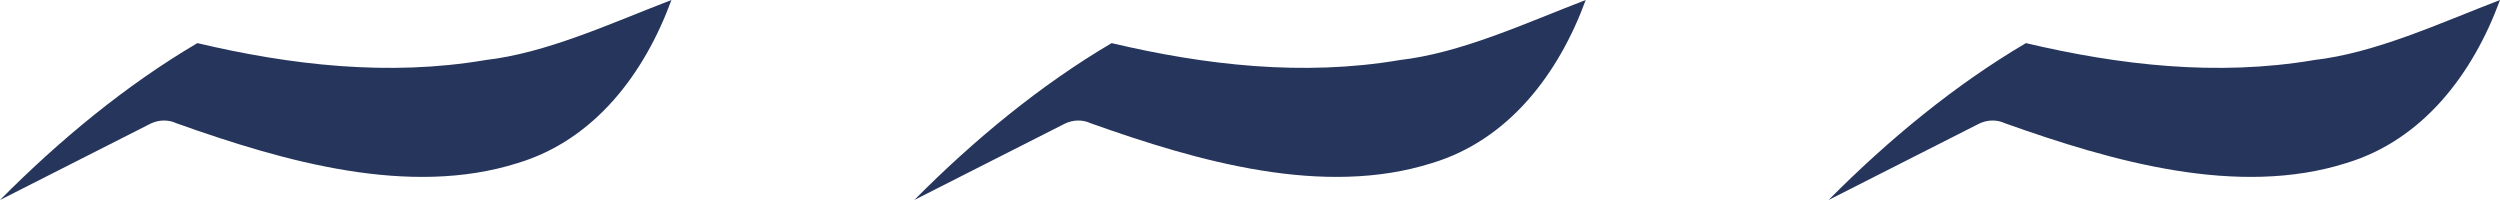 <?xml version="1.0" encoding="UTF-8"?> <svg xmlns="http://www.w3.org/2000/svg" width="175" height="14" viewBox="0 0 175 14" fill="none"><path d="M33.95 4.21C27.196 5.351 20.365 4.565 13.815 3.018C8.819 5.96 4.18 9.79 0 14L10.552 8.649C11.138 8.37 11.801 8.37 12.336 8.623C19.881 11.312 28.649 13.822 36.244 11.413C41.622 9.79 45.114 5.149 47 0C42.769 1.623 38.258 3.728 33.925 4.21H33.95Z" fill="#26355B"></path><path d="M97.95 4.21C91.196 5.351 84.365 4.565 77.814 3.018C72.819 5.96 68.18 9.79 64 14L74.552 8.649C75.138 8.37 75.801 8.37 76.336 8.623C83.881 11.312 92.649 13.822 100.244 11.413C105.622 9.79 109.114 5.149 111 0C106.769 1.623 102.258 3.728 97.925 4.21H97.95Z" fill="#26355B"></path><path d="M161.95 4.21C155.196 5.351 148.365 4.565 141.815 3.018C136.819 5.96 132.18 9.79 128 14L138.552 8.649C139.138 8.37 139.801 8.37 140.336 8.623C147.881 11.312 156.649 13.822 164.244 11.413C169.622 9.79 173.114 5.149 175 0C170.769 1.623 166.258 3.728 161.925 4.21H161.95Z" fill="#26355B"></path></svg> 
